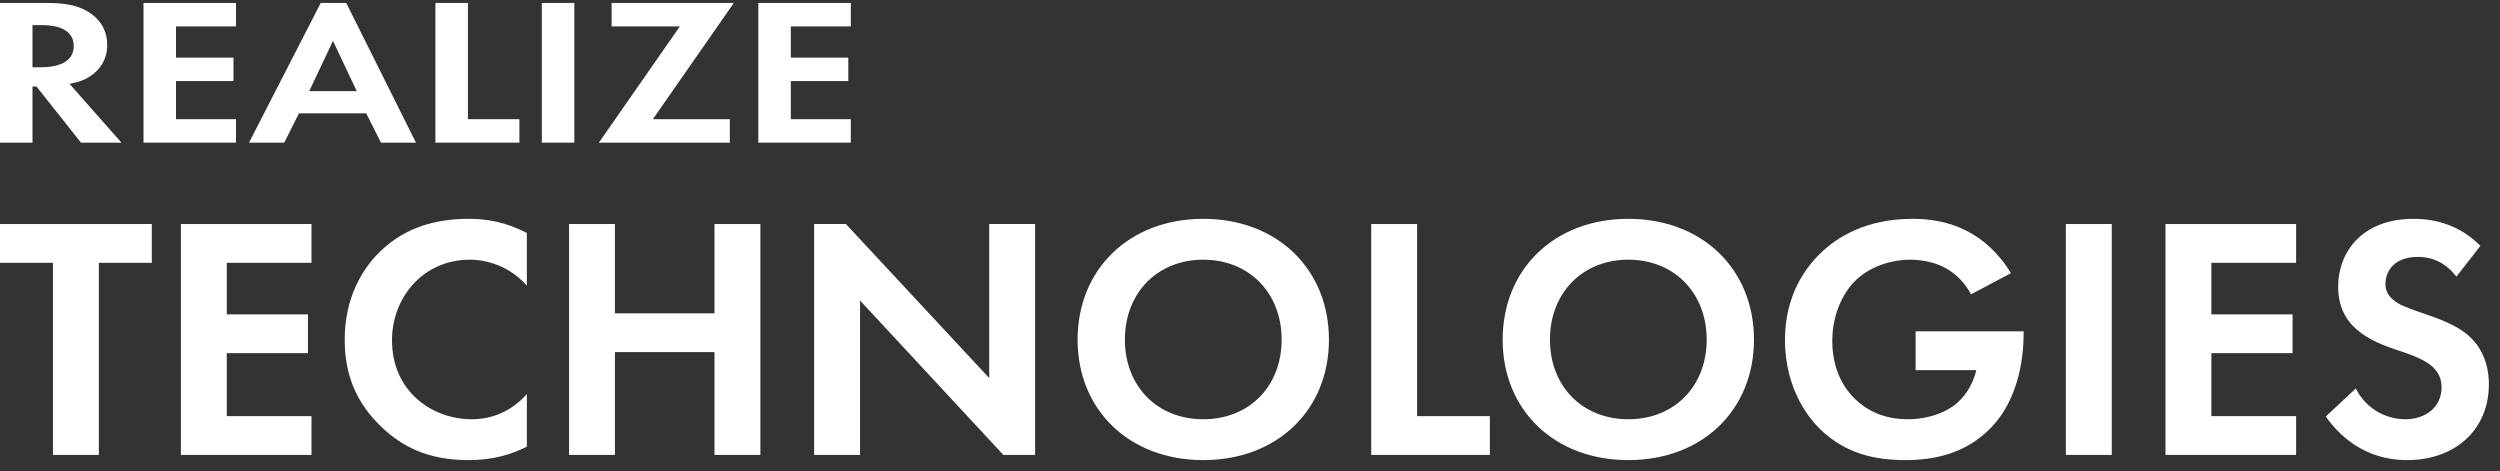 <svg width="175" height="33" viewBox="0 0 175 33" fill="none" xmlns="http://www.w3.org/2000/svg">
<rect x="0" y="0" width="175" height="33" fill="#333333" stroke="none"/>
<path d="M0 0.207H3.377C4.986 0.207 5.808 0.559 6.351 0.94C7.243 1.57 7.505 2.406 7.505 3.139C7.505 4.092 7.05 4.927 6.141 5.44C5.843 5.616 5.423 5.778 4.864 5.866L8.502 9.985H5.668L2.554 6.056H2.274V9.985H0V0.207ZM2.274 1.761V4.707H2.922C3.359 4.707 5.161 4.663 5.161 3.227C5.161 1.776 3.377 1.761 2.957 1.761H2.274Z" fill="white"/>
<path d="M16.519 0.207V1.849H12.32V4.033H16.344V5.675H12.32V8.343H16.519V9.985H10.046V0.207H16.519Z" fill="white"/>
<path d="M26.668 9.985L25.635 7.933H20.929L19.897 9.985H17.43L22.451 0.207H24.236L29.117 9.985H26.668ZM21.647 6.379H24.971L23.309 2.86L21.647 6.379Z" fill="white"/>
<path d="M30.479 0.207H32.754V8.343H36.358V9.985H30.479V0.207Z" fill="white"/>
<path d="M37.928 0.207H40.203V9.985H37.928V0.207Z" fill="white"/>
<path d="M51.368 0.207L45.7 8.343H51.088V9.985H41.921L47.589 1.849H42.813V0.207H51.368Z" fill="white"/>
<path d="M59.556 0.207V1.849H55.357V4.033H59.381V5.675H55.357V8.343H59.556V9.985H53.083V0.207H59.556Z" fill="white"/>
<path d="M10.625 18.396H6.919V31.844H3.707V18.396H0V15.682H10.625V18.396Z" fill="white"/>
<path d="M21.804 15.682V18.396H15.873V22.006H21.557V24.72H15.873V29.13H21.804V31.844H12.661V15.682H21.804Z" fill="white"/>
<path d="M36.88 27.579V31.262C35.891 31.771 34.581 32.207 32.802 32.207C29.911 32.207 28.157 31.238 26.773 29.954C24.87 28.161 24.129 26.149 24.129 23.775C24.129 20.843 25.365 18.735 26.773 17.451C28.429 15.924 30.48 15.318 32.827 15.318C33.989 15.318 35.372 15.512 36.88 16.312V19.995C35.372 18.299 33.494 18.178 32.901 18.178C29.59 18.178 27.44 20.843 27.44 23.823C27.44 27.41 30.257 29.348 33.025 29.348C34.557 29.348 35.916 28.694 36.88 27.579Z" fill="white"/>
<path d="M43.045 15.682V21.933H50.014V15.682H53.226V31.844H50.014V24.647H43.045V31.844H39.833V15.682H43.045Z" fill="white"/>
<path d="M60.203 31.844H56.99V15.682H59.214L69.246 26.465V15.682H72.459V31.844H70.235L60.203 21.037V31.844Z" fill="white"/>
<path d="M84.229 15.318C89.418 15.318 93.026 18.856 93.026 23.775C93.026 28.694 89.418 32.207 84.229 32.207C79.04 32.207 75.432 28.694 75.432 23.775C75.432 18.856 79.04 15.318 84.229 15.318ZM84.229 29.348C87.441 29.348 89.715 27.046 89.715 23.775C89.715 20.504 87.441 18.178 84.229 18.178C81.016 18.178 78.743 20.504 78.743 23.775C78.743 27.046 81.016 29.348 84.229 29.348Z" fill="white"/>
<path d="M95.986 15.682H99.198V29.13H104.289V31.844H95.986V15.682Z" fill="white"/>
<path d="M113.983 15.318C119.172 15.318 122.779 18.856 122.779 23.775C122.779 28.694 119.172 32.207 113.983 32.207C108.793 32.207 105.186 28.694 105.186 23.775C105.186 18.856 108.793 15.318 113.983 15.318ZM113.983 29.348C117.195 29.348 119.468 27.046 119.468 23.775C119.468 20.504 117.195 18.178 113.983 18.178C110.77 18.178 108.497 20.504 108.497 23.775C108.497 27.046 110.77 29.348 113.983 29.348Z" fill="white"/>
<path d="M134.092 25.907V23.193H141.653V23.387C141.653 24.478 141.505 27.87 139.232 30.075C137.527 31.747 135.426 32.207 133.375 32.207C131.324 32.207 129.199 31.795 127.395 30.026C126.827 29.469 124.949 27.434 124.949 23.799C124.949 20.673 126.382 18.759 127.371 17.79C128.606 16.554 130.682 15.318 133.87 15.318C135.105 15.318 136.415 15.512 137.675 16.166C138.737 16.7 139.899 17.669 140.764 19.123L137.971 20.601C137.403 19.51 136.563 18.953 136.044 18.686C135.352 18.347 134.487 18.178 133.721 18.178C132.412 18.178 130.929 18.638 129.916 19.607C128.977 20.504 128.26 22.055 128.26 23.872C128.26 26.028 129.199 27.313 129.891 27.967C130.633 28.669 131.794 29.348 133.548 29.348C134.636 29.348 135.871 29.057 136.785 28.379C137.428 27.894 138.07 27.07 138.342 25.907H134.092Z" fill="white"/>
<path d="M144.61 15.682H147.823V31.844H144.61V15.682Z" fill="white"/>
<path d="M160.727 15.682V18.396H154.797V22.006H160.48V24.72H154.797V29.13H160.727V31.844H151.584V15.682H160.727Z" fill="white"/>
<path d="M173.628 17.208L171.948 19.365C170.984 18.105 169.848 17.984 169.255 17.984C167.525 17.984 166.981 19.05 166.981 19.874C166.981 20.261 167.105 20.625 167.5 20.964C167.895 21.328 168.439 21.521 169.477 21.885C170.762 22.321 171.973 22.757 172.813 23.508C173.554 24.163 174.221 25.253 174.221 26.901C174.221 30.051 171.899 32.207 168.489 32.207C165.449 32.207 163.67 30.39 162.805 29.154L164.906 27.191C165.696 28.766 167.204 29.348 168.365 29.348C169.823 29.348 170.91 28.476 170.91 27.119C170.91 26.537 170.712 26.077 170.268 25.665C169.65 25.108 168.661 24.793 167.723 24.478C166.858 24.187 165.82 23.799 164.98 23.072C164.436 22.612 163.67 21.715 163.67 20.068C163.67 17.693 165.301 15.318 168.958 15.318C169.996 15.318 171.948 15.512 173.628 17.208Z" fill="white"/>
</svg>
